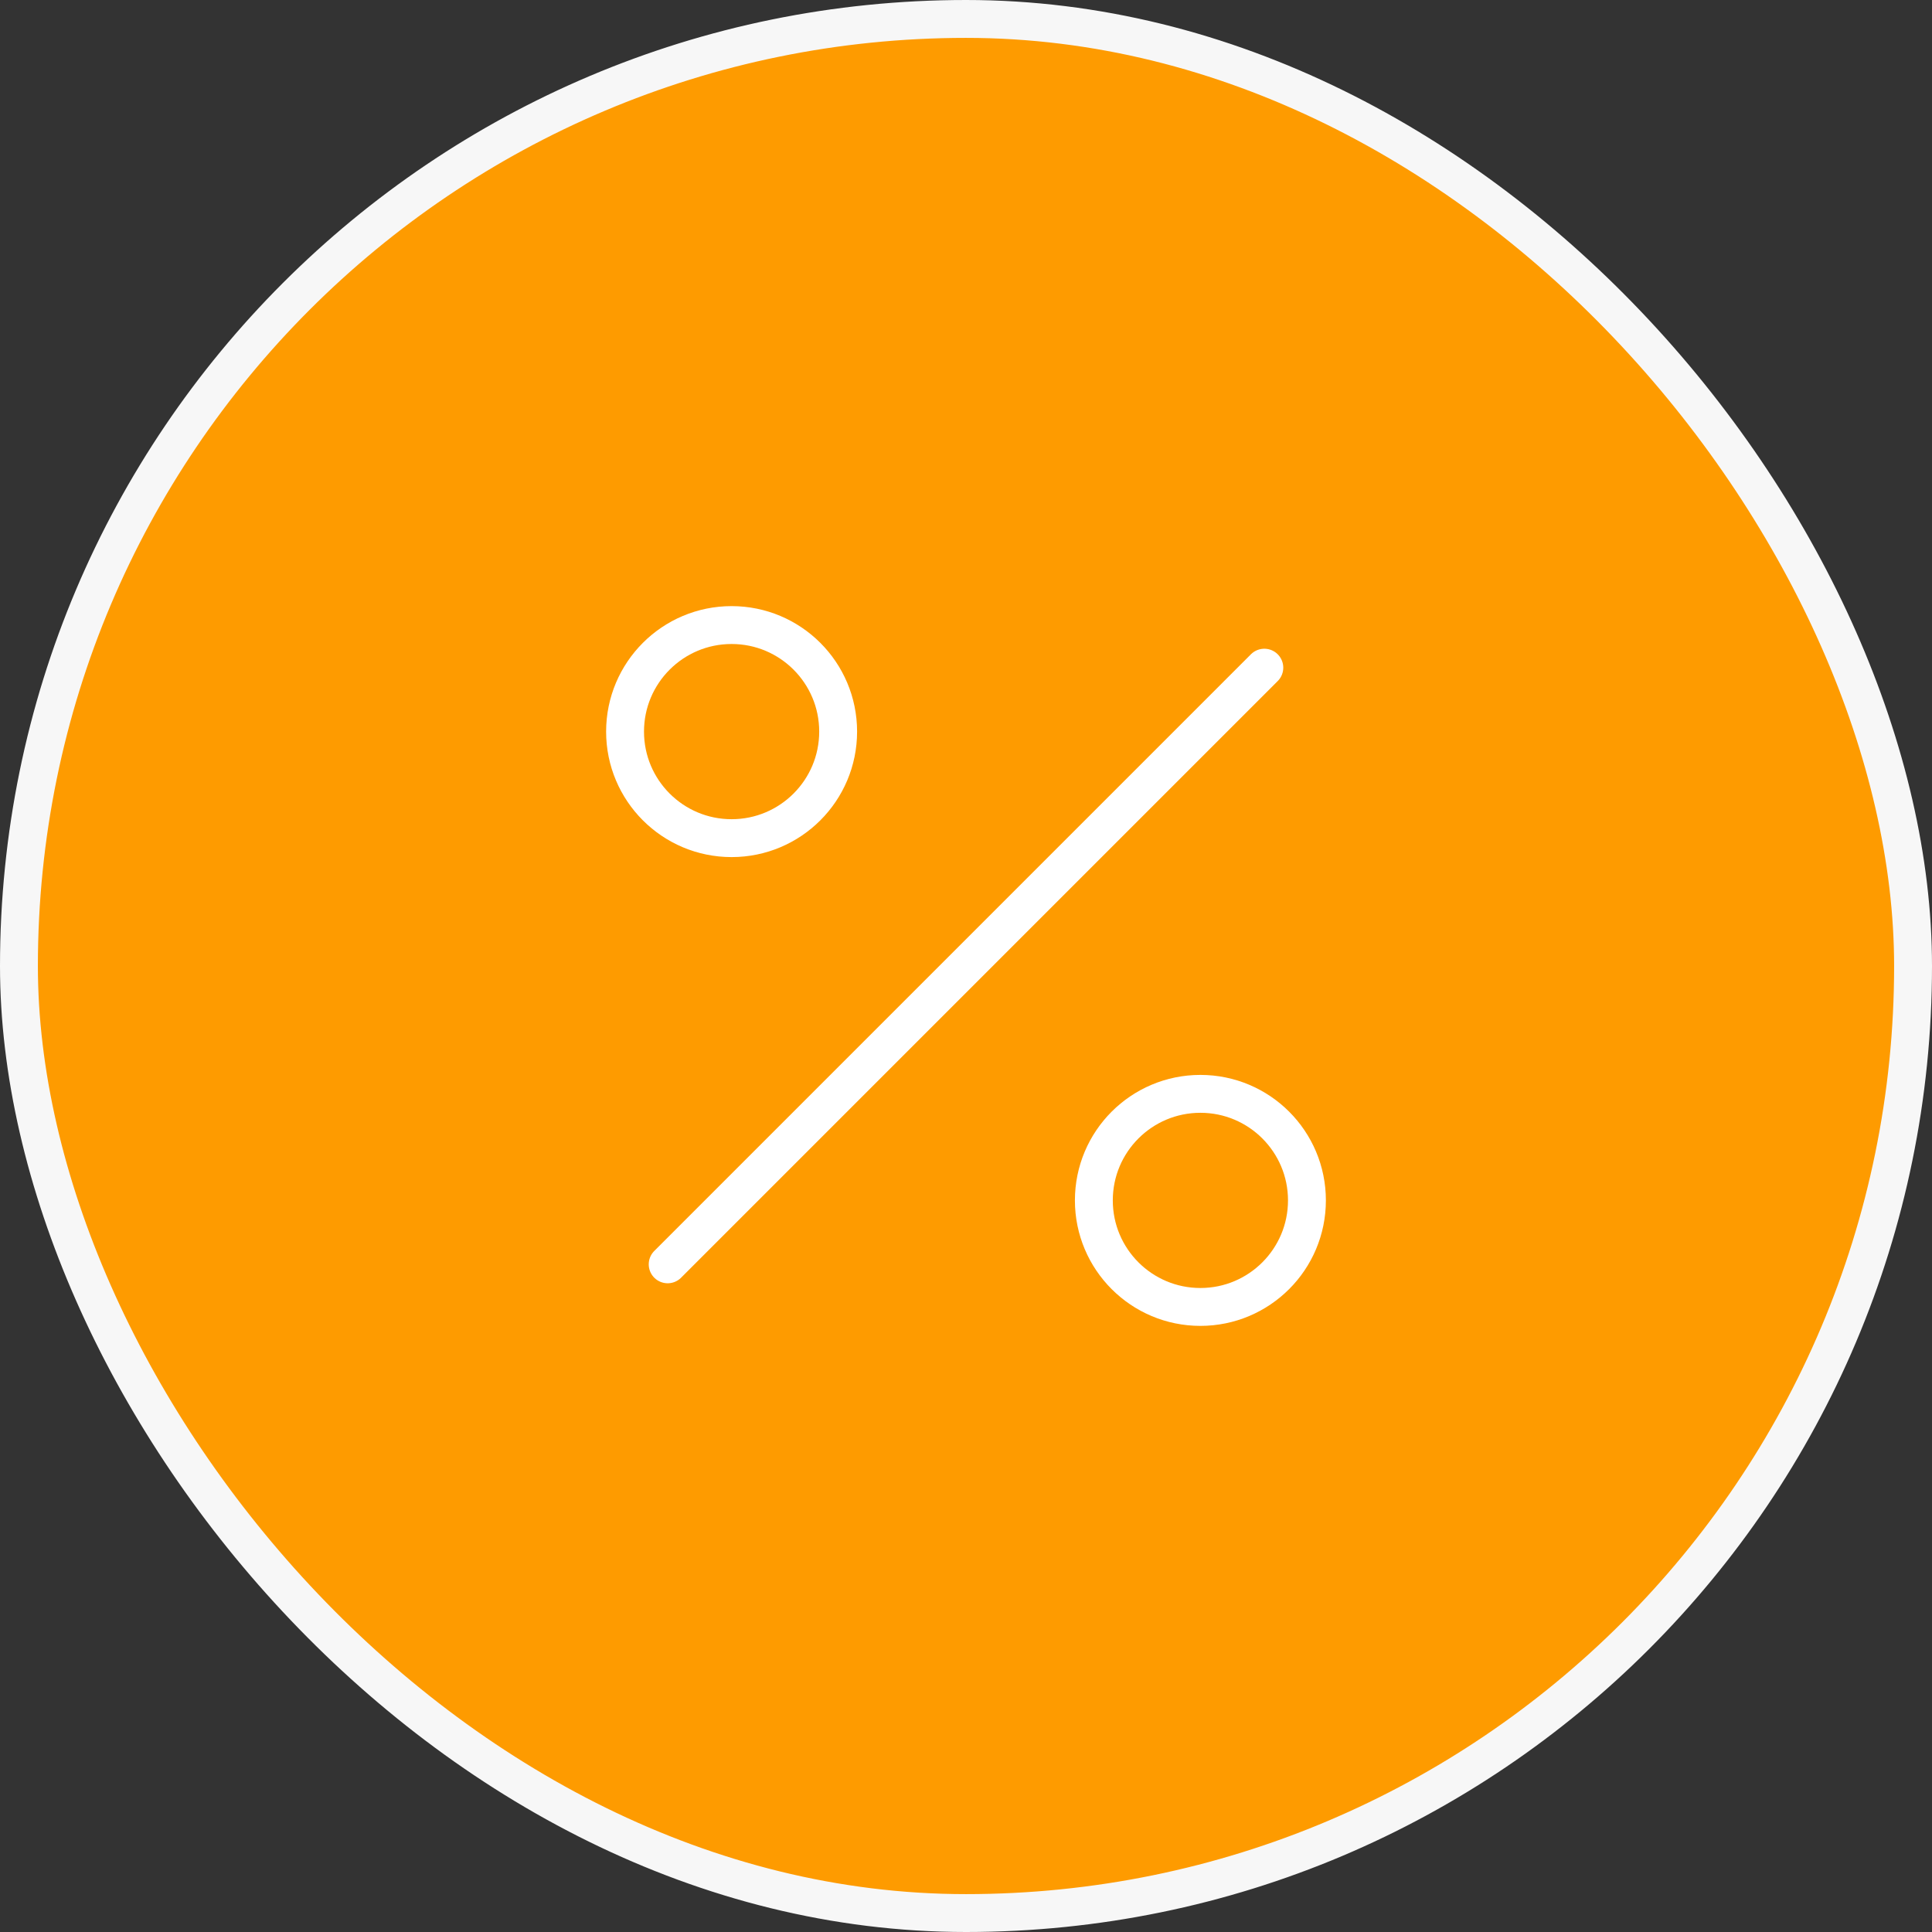 <svg width="102" height="102" viewBox="0 0 102 102" fill="none" xmlns="http://www.w3.org/2000/svg">
<rect x="0" y="0" width="102" height="102" fill="#333333" stroke="none"/>
<rect x="1" y="1" width="100" height="100" rx="50" fill="#FE9B00"/>
<rect x="1" y="1" width="100" height="100" rx="50" stroke="#F7F7F7" stroke-width="2"/>
<path d="M66.75 35.25L35.25 66.75" stroke="white" stroke-width="2" stroke-linecap="round" stroke-linejoin="round"/>
<path d="M38.625 44.25C41.732 44.25 44.25 41.732 44.25 38.625C44.25 35.518 41.732 33 38.625 33C35.518 33 33 35.518 33 38.625C33 41.732 35.518 44.25 38.625 44.25Z" stroke="white" stroke-width="2" stroke-linecap="round" stroke-linejoin="round"/>
<path d="M63.375 69C66.482 69 69 66.482 69 63.375C69 60.268 66.482 57.75 63.375 57.75C60.268 57.75 57.75 60.268 57.75 63.375C57.75 66.482 60.268 69 63.375 69Z" stroke="white" stroke-width="2" stroke-linecap="round" stroke-linejoin="round"/>
</svg>
